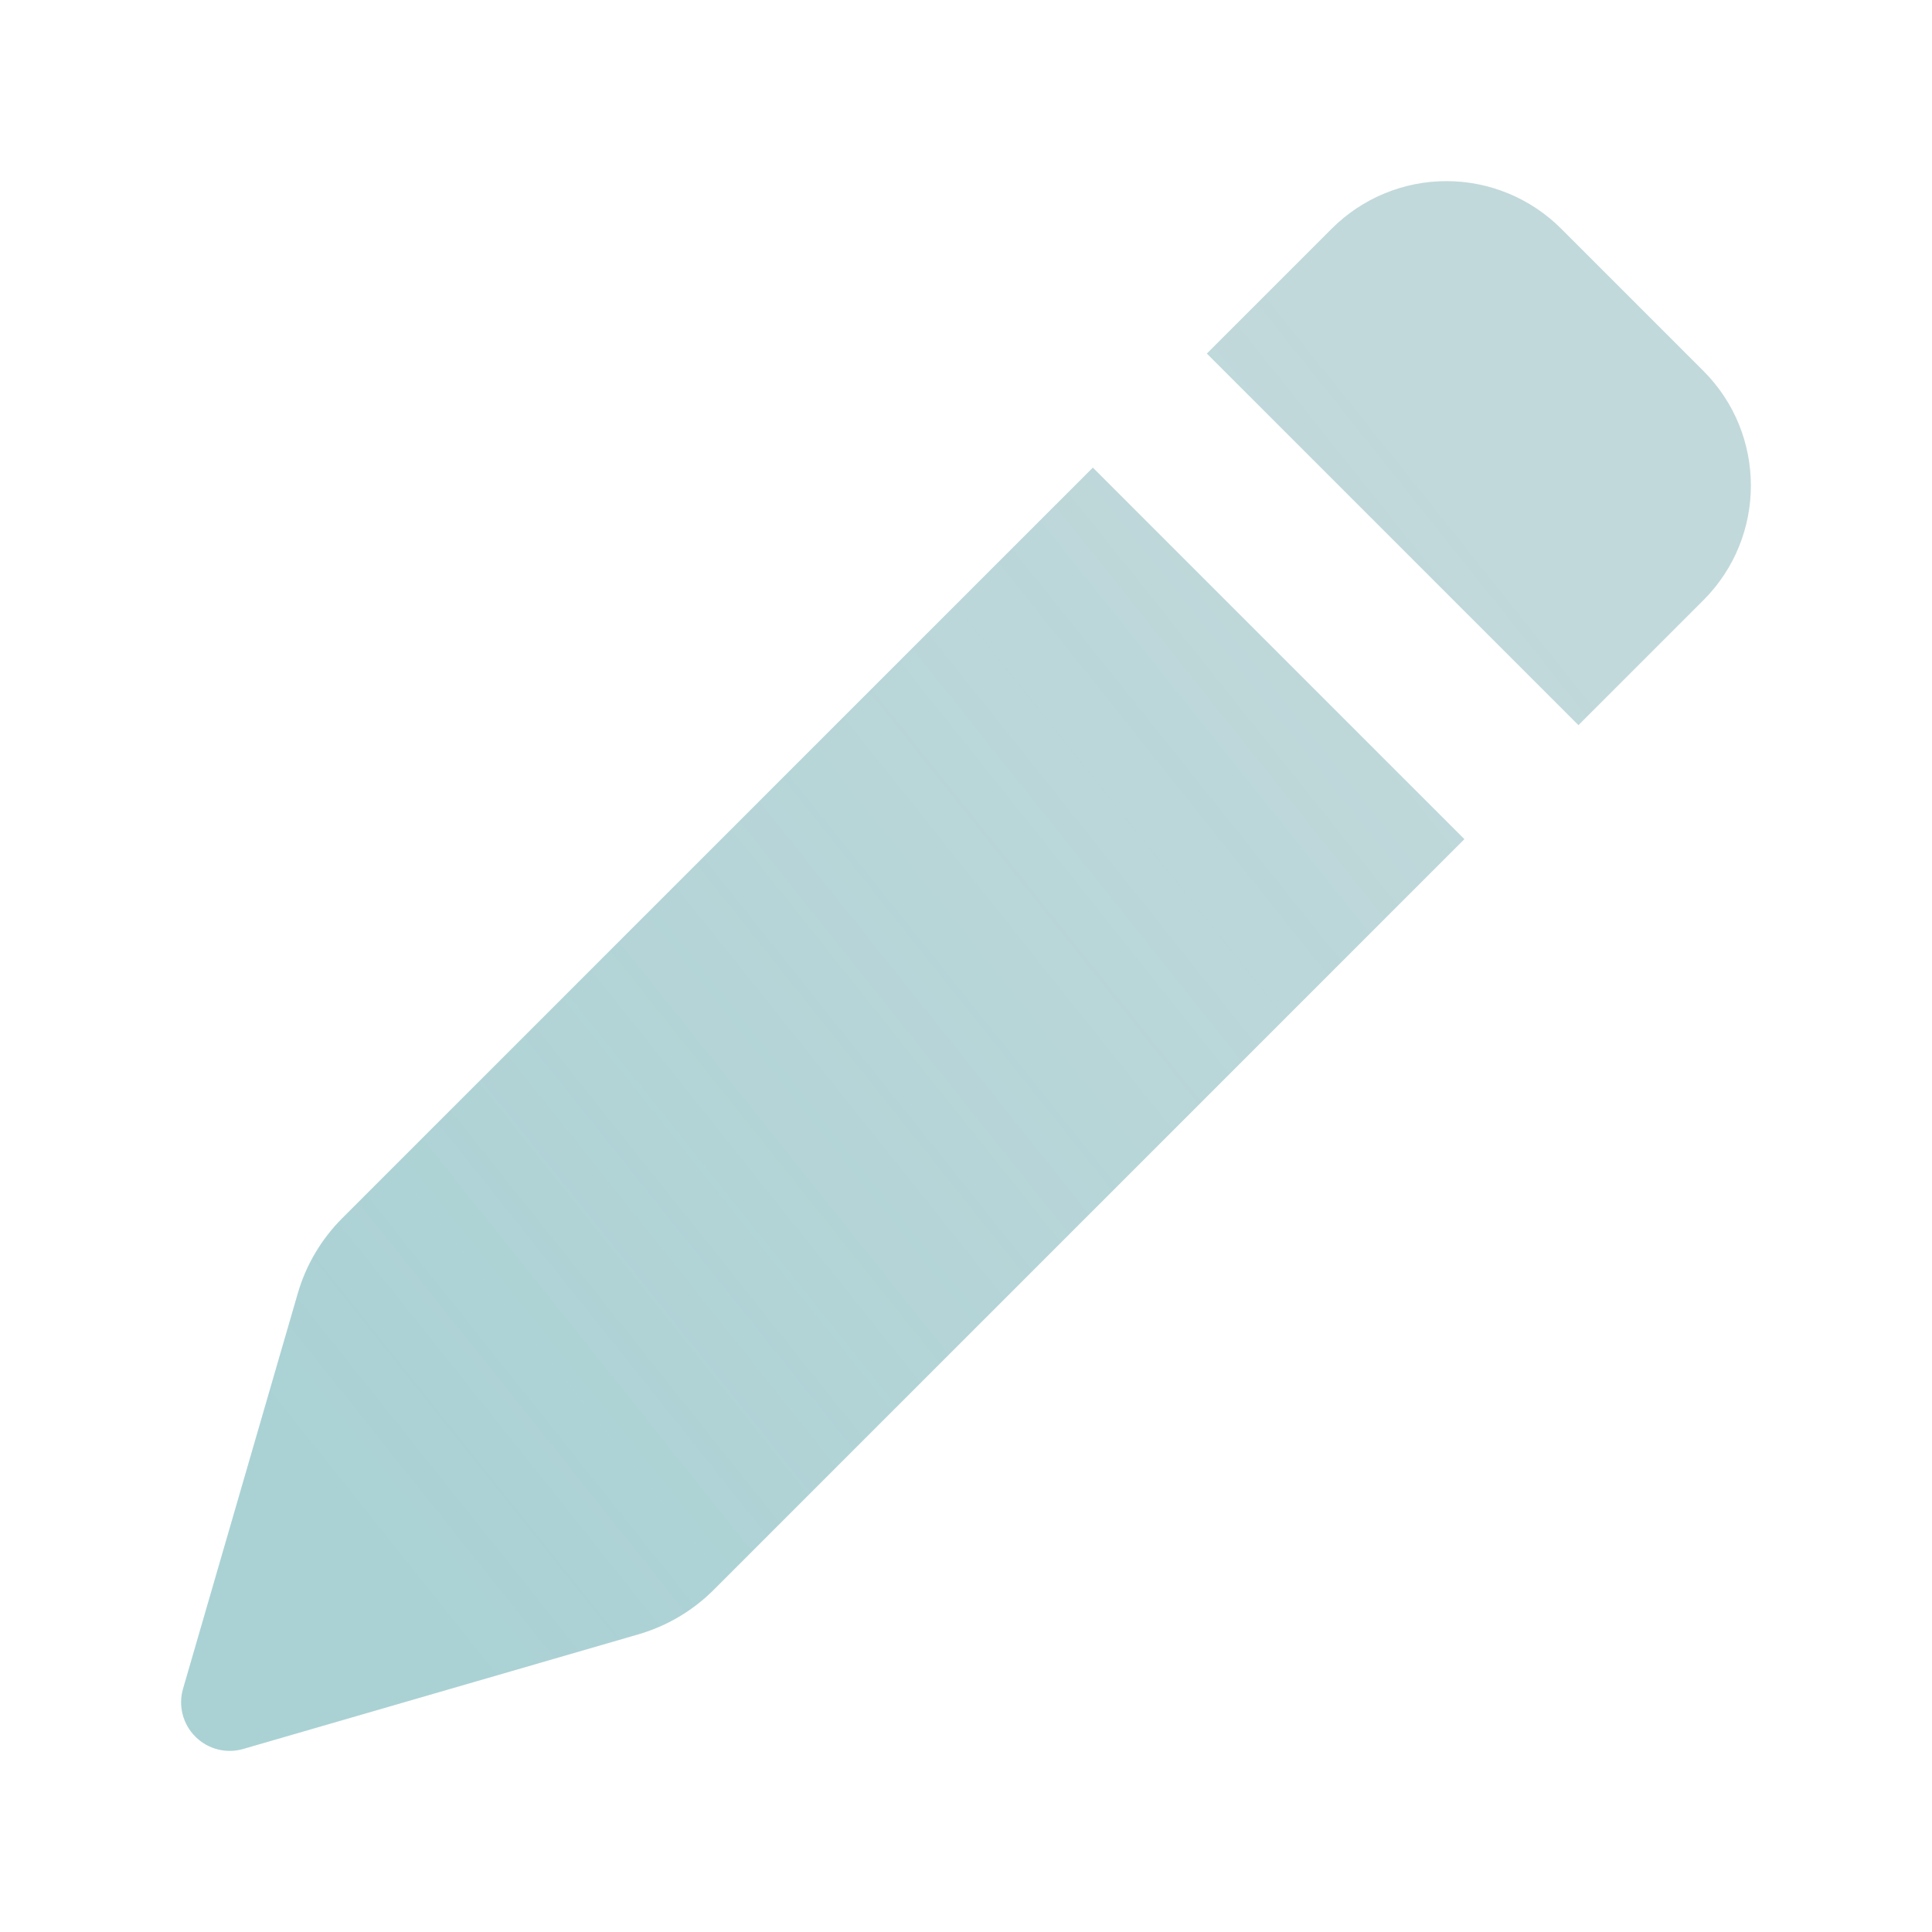 <?xml version="1.0" encoding="UTF-8"?> <svg xmlns="http://www.w3.org/2000/svg" width="32" height="32" viewBox="0 0 32 32" fill="none"><path fill-rule="evenodd" clip-rule="evenodd" d="M19.989 5.856L22.059 3.786C22.563 3.283 23.245 3 23.957 3C24.669 3 25.352 3.283 25.856 3.786C26.605 4.536 27.464 5.395 28.214 6.144C29.262 7.193 29.262 8.892 28.214 9.941L26.144 12.011L19.989 5.856ZM18.101 7.745L24.255 13.899L11.824 26.33C11.476 26.678 11.046 26.933 10.573 27.07C9.138 27.486 5.9 28.425 4.029 28.968C3.747 29.05 3.443 28.972 3.236 28.764C3.028 28.557 2.95 28.253 3.032 27.971C3.575 26.1 4.514 22.862 4.931 21.427C5.067 20.954 5.322 20.524 5.67 20.176L18.101 7.745Z" fill="#0F6973" fill-opacity="0.25"></path><path fill-rule="evenodd" clip-rule="evenodd" d="M19.989 5.856L22.059 3.786C22.563 3.283 23.245 3 23.957 3C24.669 3 25.352 3.283 25.856 3.786C26.605 4.536 27.464 5.395 28.214 6.144C29.262 7.193 29.262 8.892 28.214 9.941L26.144 12.011L19.989 5.856ZM18.101 7.745L24.255 13.899L11.824 26.33C11.476 26.678 11.046 26.933 10.573 27.07C9.138 27.486 5.9 28.425 4.029 28.968C3.747 29.05 3.443 28.972 3.236 28.764C3.028 28.557 2.95 28.253 3.032 27.971C3.575 26.1 4.514 22.862 4.931 21.427C5.067 20.954 5.322 20.524 5.67 20.176L18.101 7.745Z" fill="url(#paint0_linear_32135_70175)" fill-opacity="0.15"></path><defs><linearGradient id="paint0_linear_32135_70175" x1="6.938" y1="26.903" x2="26.477" y2="11.302" gradientUnits="userSpaceOnUse"><stop stop-color="#23A6B0"></stop><stop offset="1" stop-color="#23A6B0" stop-opacity="0"></stop></linearGradient></defs></svg> 